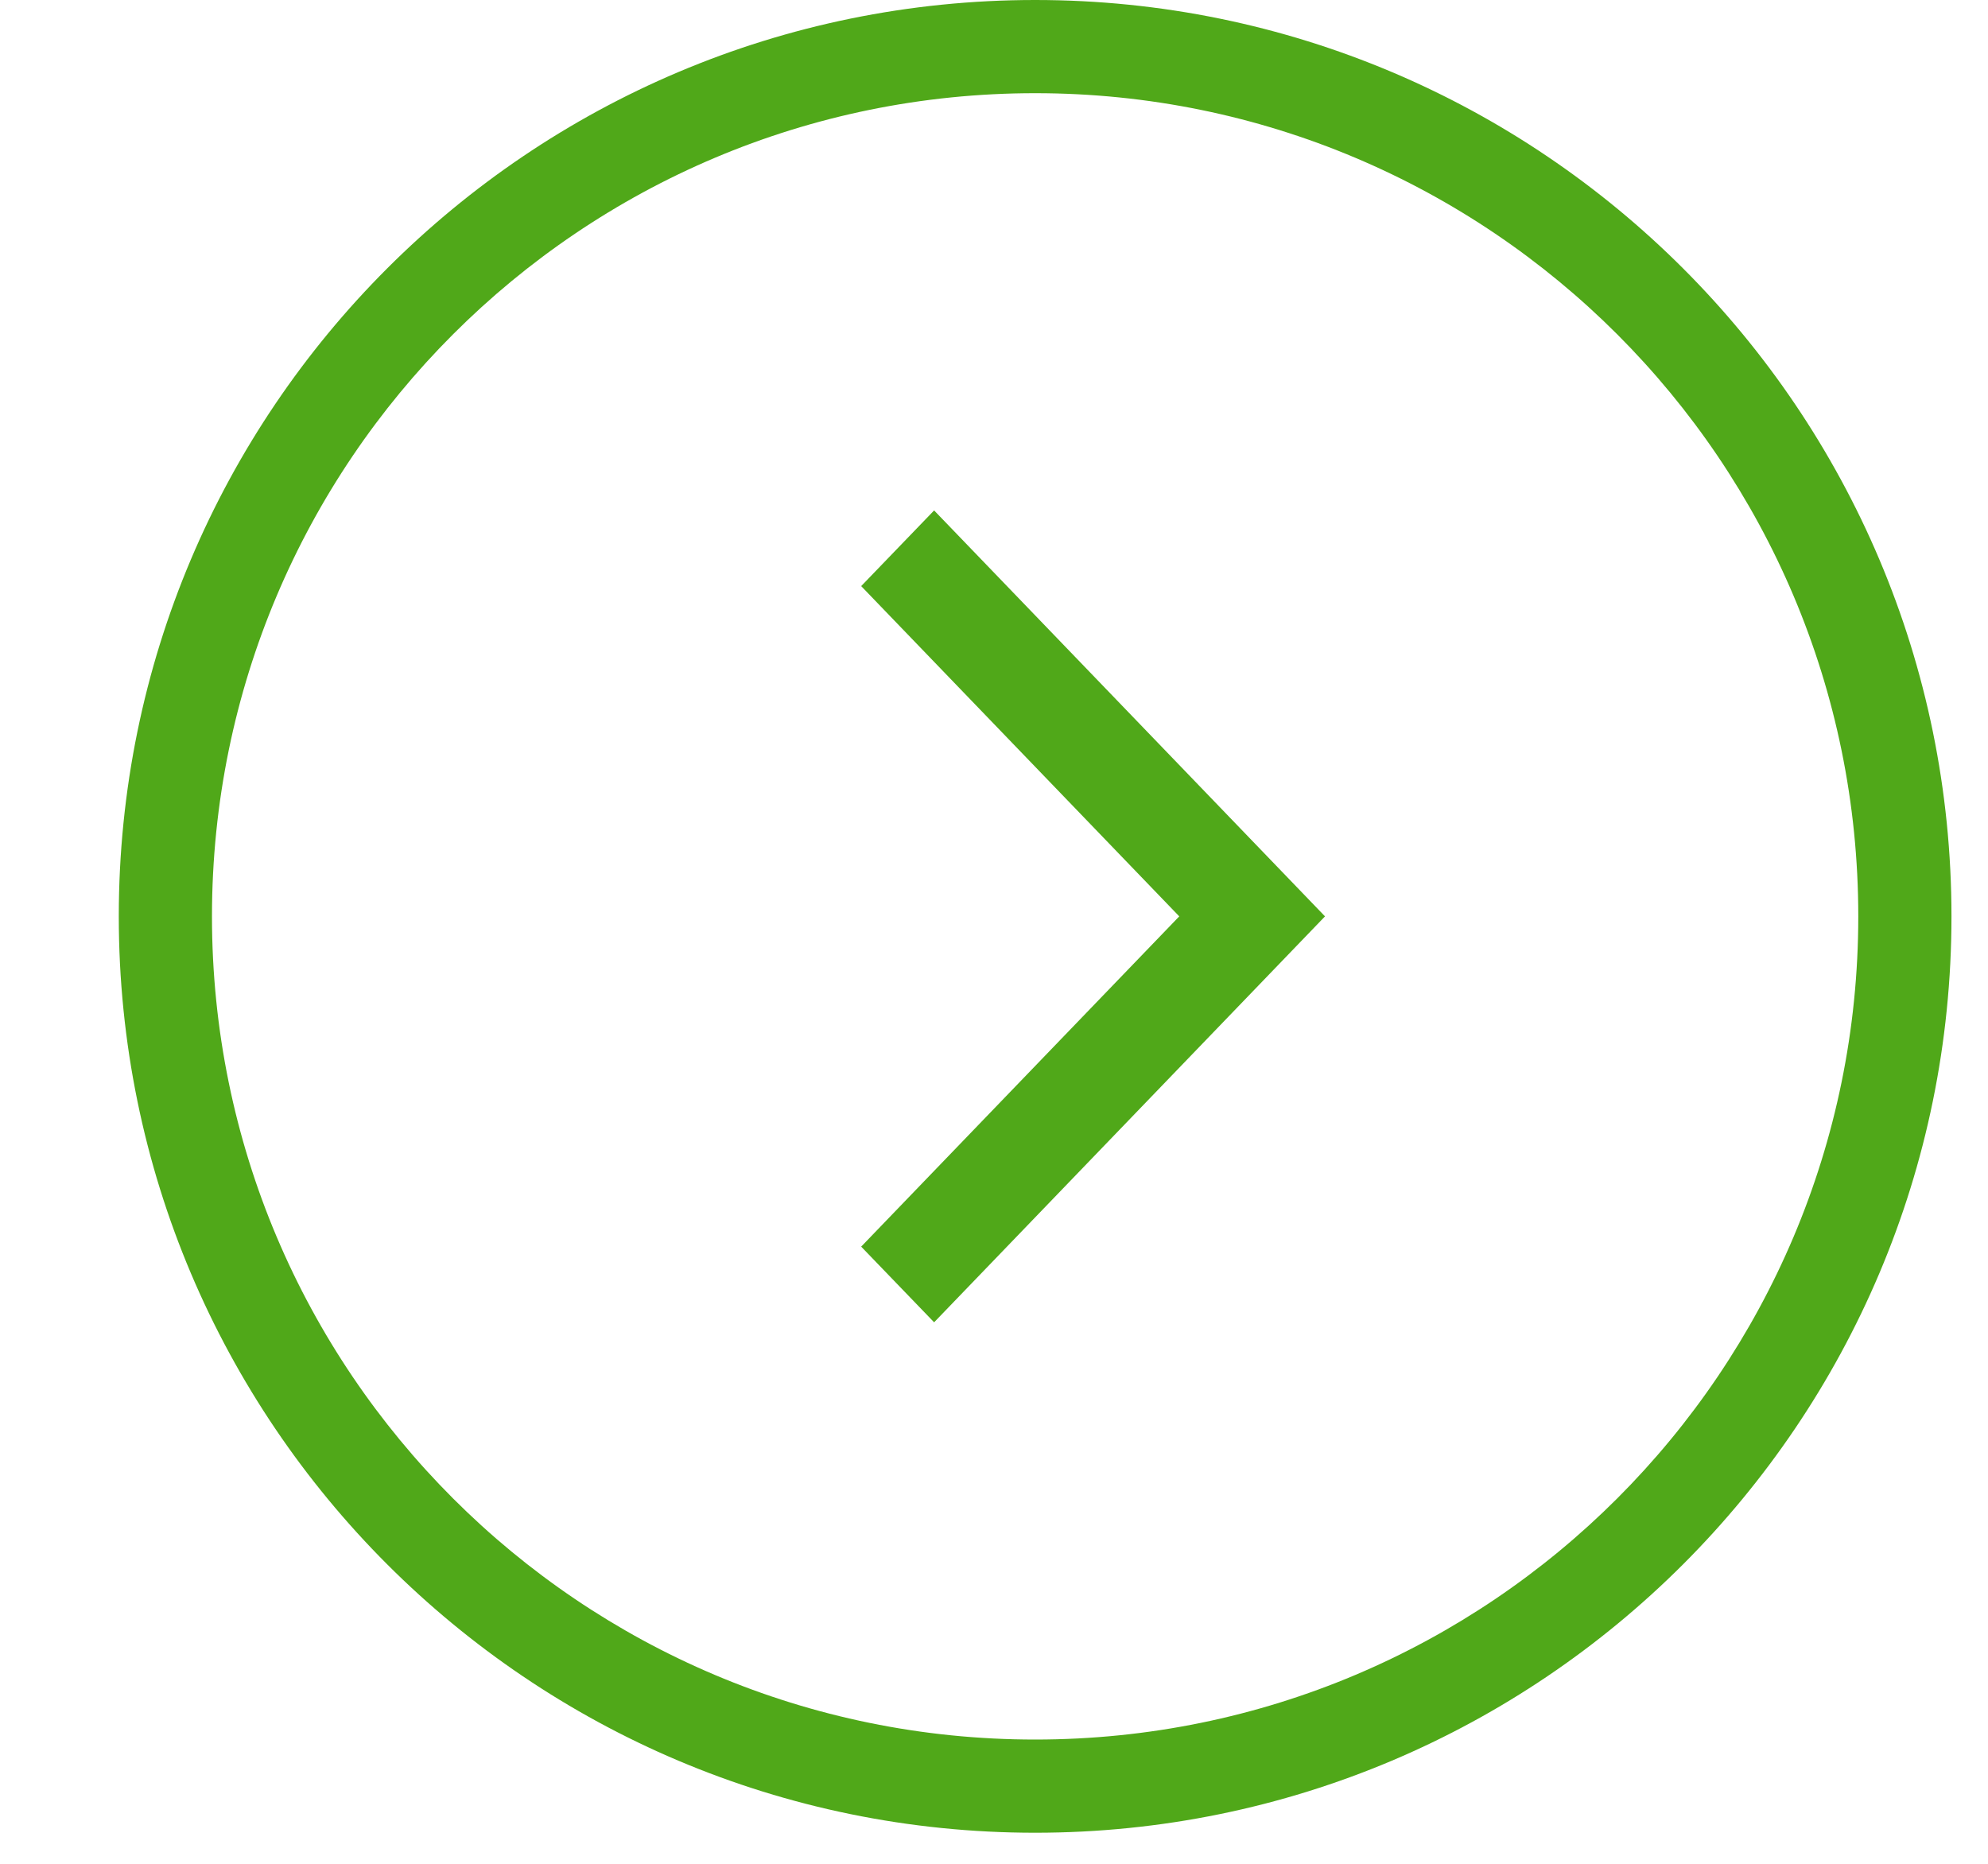 <svg width="16" height="15" viewBox="0 0 16 15" fill="none" xmlns="http://www.w3.org/2000/svg">
<path d="M9.491 7.375L6.931 4.717L7.518 4.108L10.664 7.375L7.518 10.642L6.931 10.033L9.491 7.375Z" fill="#50A819"/>
<path fill-rule="evenodd" clip-rule="evenodd" d="M8.331 0.75C4.672 0.75 1.706 3.716 1.706 7.375C1.706 11.034 4.672 14 8.331 14C11.99 14 14.956 11.034 14.956 7.375C14.956 3.716 11.99 0.75 8.331 0.75ZM0.956 7.375C0.956 3.302 4.258 0 8.331 0C12.404 0 15.706 3.302 15.706 7.375C15.706 11.448 12.404 14.75 8.331 14.75C4.258 14.75 0.956 11.448 0.956 7.375Z" fill="#50A819"/>
</svg>

